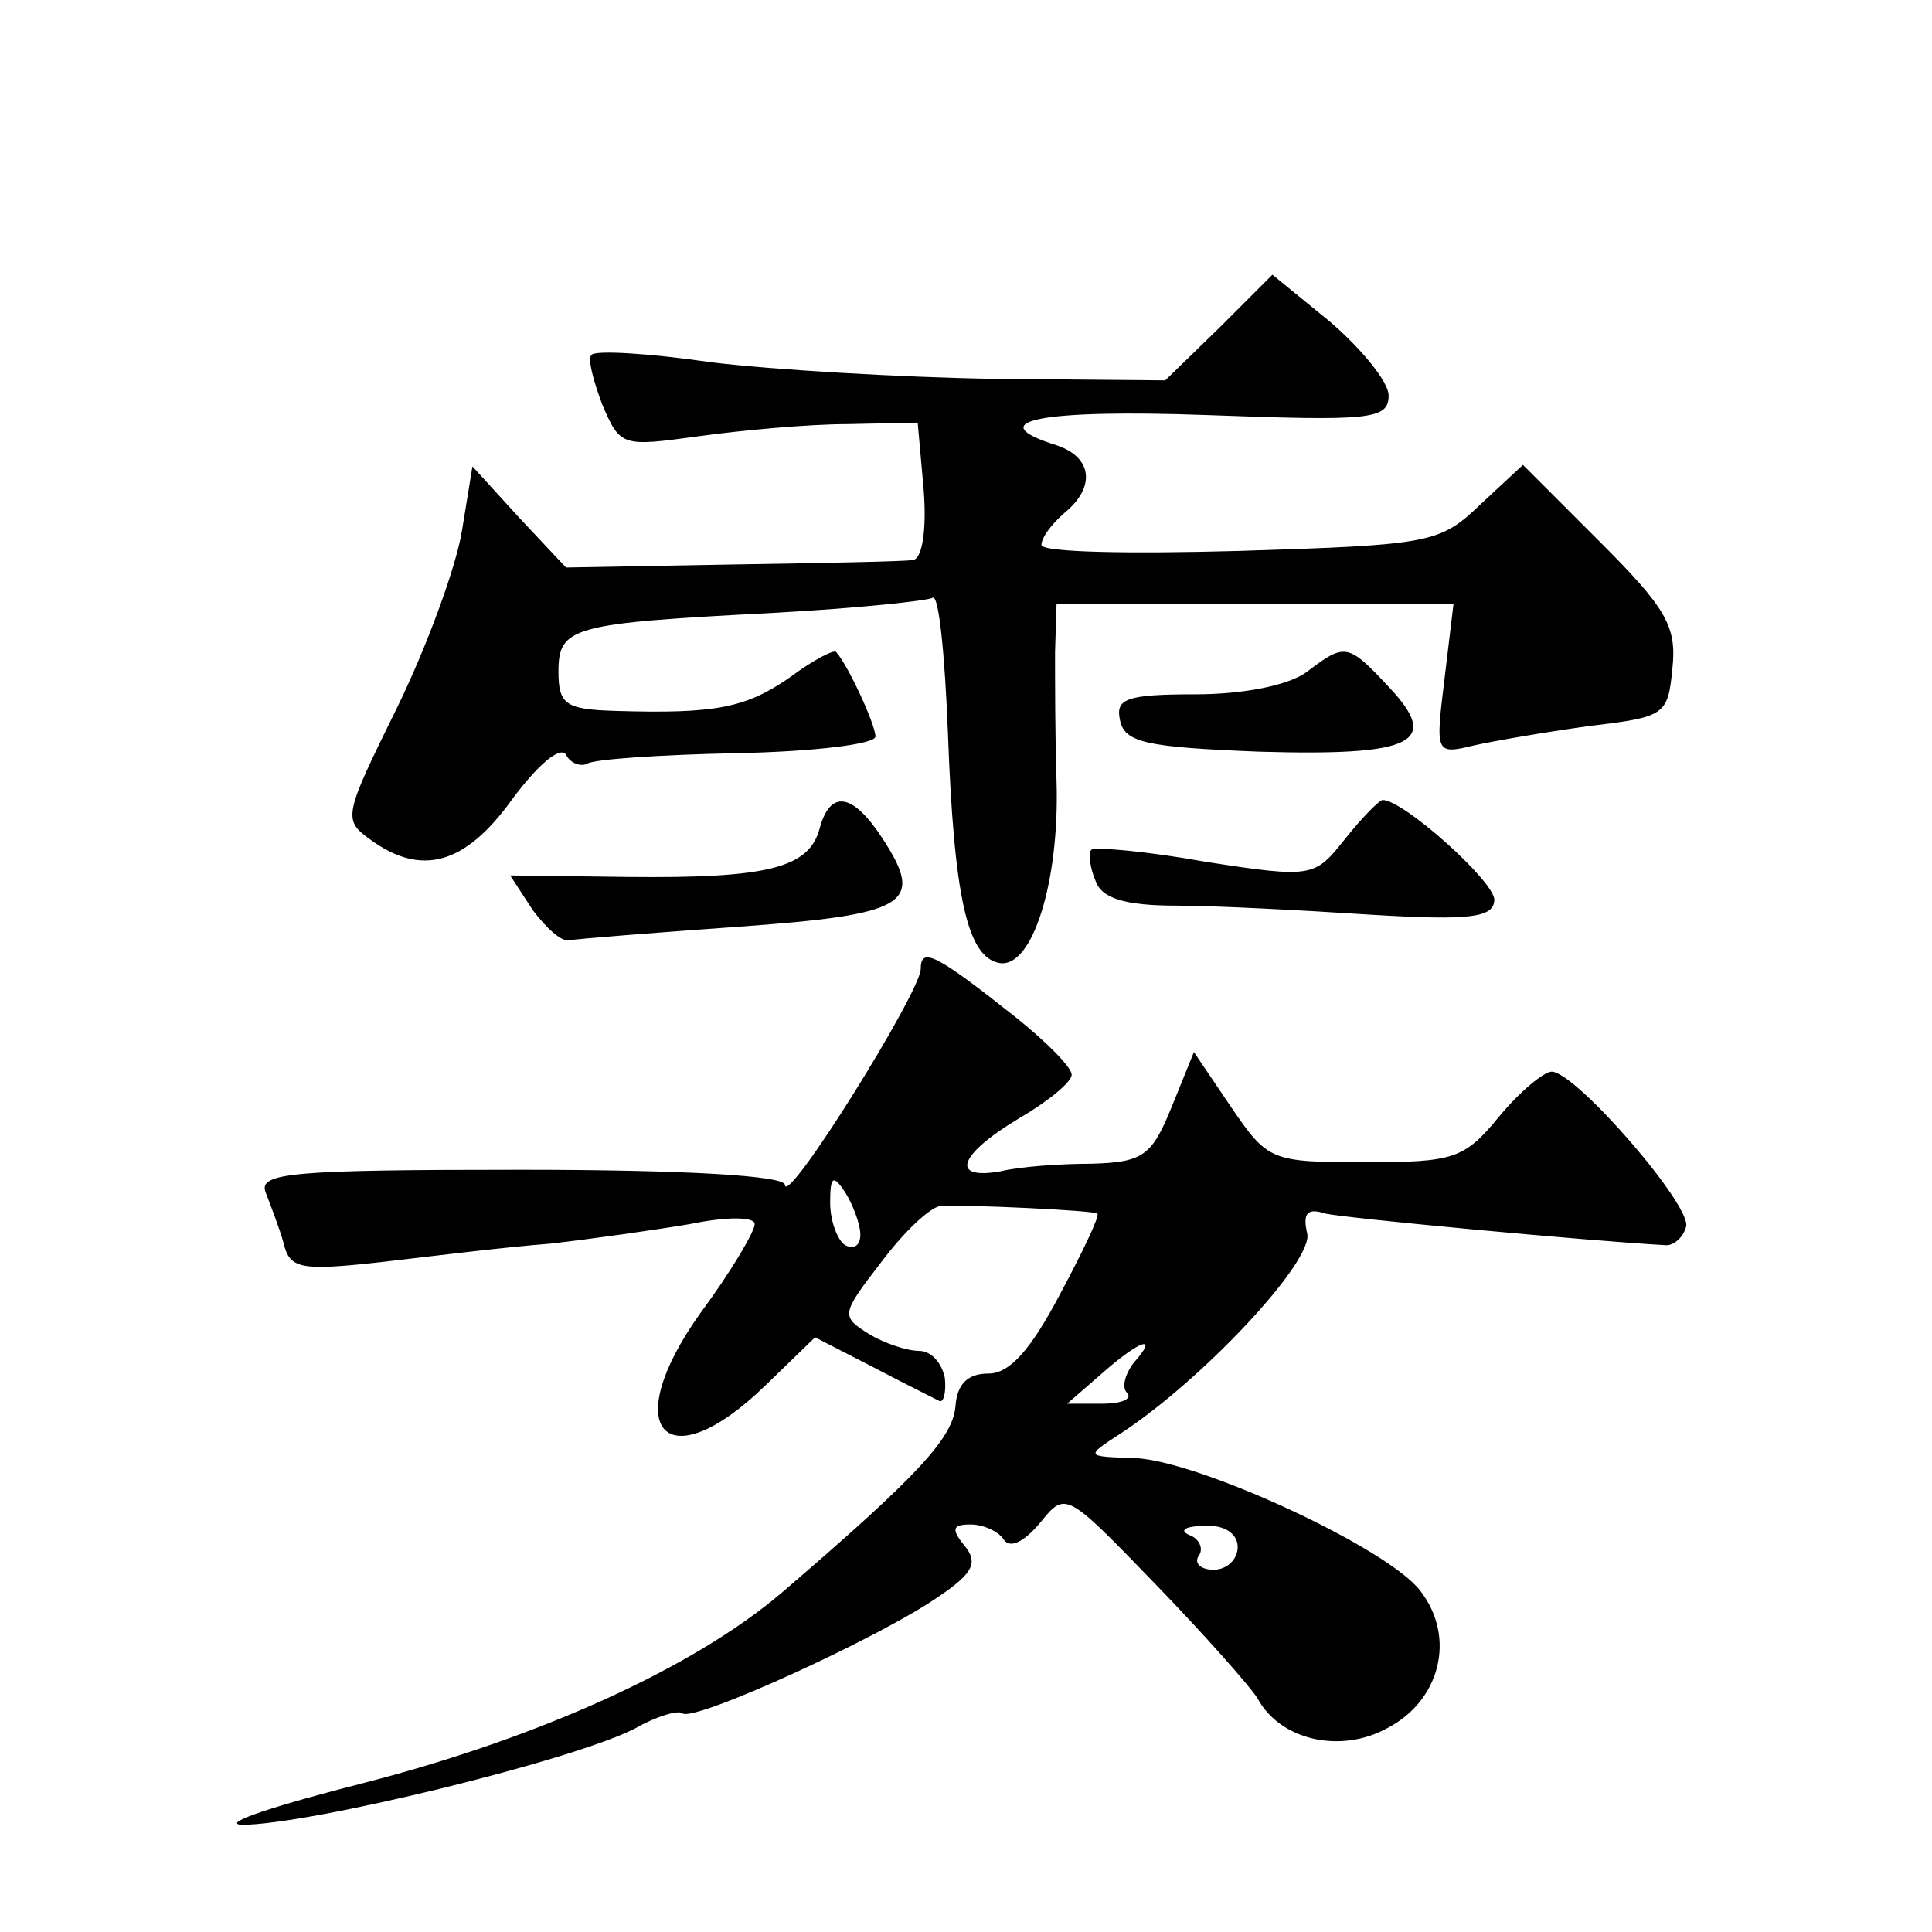<?xml version="1.0" standalone="no"?>
<!DOCTYPE svg PUBLIC "-//W3C//DTD SVG 20010904//EN"
 "http://www.w3.org/TR/2001/REC-SVG-20010904/DTD/svg10.dtd">
<svg version="1.0" xmlns="http://www.w3.org/2000/svg"
 width="128pt" height="128pt" viewBox="0 0 128 128"
 preserveAspectRatio="xMidYMid meet">
<g transform="translate(0,128) scale(0.1,-0.1)"
fill="#0" stroke="none">
<path d="M808 1063 l-36 -35 -113 1 c-62 1 -147 6 -188 11 -41 6 -76 8 -79 5 -3
-2 1 -17 7 -33 12 -28 13 -28 64 -21 29 4 73 8 98 8 l47 1 4 -45 c2 -26 -1 -45
-7 -46 -5 -1 -59 -2 -120 -3 l-110 -2 -31 33 -31 34 -7 -43 c-4 -24 -23 -76 -43
-117 -35 -71 -36 -74 -18 -87 34 -25 63 -17 94 26 17 23 32 36 36 30 3 -6 10 -8
14 -6 4 3 49 6 99 7 51 1 92 6 92 11 0 8 -18 47 -26 56 -1 2 -15 -5 -31 -17 -29
-20 -49 -24 -115 -22 -33 1 -38 4 -38 26 0 30 9 32 143 39 55 3 102 8 105 10 4
2 8 -38 10 -89 4 -110 13 -149 34 -153 22 -4 40 54 38 120 -1 29 -1 68 -1 86 l1
32 131 0 132 0 -6 -50 c-6 -49 -6 -50 19 -44 13 3 48 9 77 13 50 6 52 7 55 38 3
28 -4 40 -48 84 l-51 51 -28 -26 c-27 -26 -33 -27 -160 -31 -72 -2 -131 -1 -131
4 0 5 7 14 15 21 21 17 19 37 -5 45 -51 16 -11 24 100 20 108 -4 120 -3 120 13
0 9 -18 31 -39 49 l-38 31 -35 -35z M866 835 c-12 -9 -42 -15 -74 -15 -46 0 -53
-3 -50 -17 3 -15 17 -18 92 -21 103 -3 121 6 86 43 -27 29 -29 29 -54 10z M543
731 c-7 -26 -34 -33 -127 -32 l-78 1 15 -23 c9 -12 19 -21 24 -20 5 1 56 5 112
9 112 8 124 15 96 58 -20 31 -35 33 -42 7z M891 724 c-20 -25 -21 -26 -92 -15 -39
7 -73 10 -76 8 -2 -2 -1 -12 3 -21 4 -11 19 -16 53 -16 25 0 83 -3 129 -6 66 -4
82 -2 82 10 0 12 -60 66 -74 66 -2 0 -14 -12 -25 -26z M610 638 c0 -15 -89 -158
-90 -143 0 6 -65 10 -175 10 -152 0 -174 -2 -169 -15 3 -8 9 -23 12 -34 4 -17 12
-18 66 -12 34 4 83 10 110 12 27 3 69 9 93 13 24 5 43 5 43 0 0 -5 -16 -32 -36
-59 -55 -77 -23 -112 43 -48 l33 32 37 -19 c21 -11 41 -21 45 -23 3 -2 5 5 4 15
-2 10 -9 18 -17 18 -8 0 -23 5 -33 11 -19 12 -19 13 8 48 15 20 32 36 39 37 19
1 102 -3 104 -5 2 -1 -10 -26 -25 -54 -19 -36 -33 -52 -47 -52 -14 0 -21 -7 -22
-22 -2 -21 -25 -46 -116 -124 -58 -49 -159 -95 -275 -125 -59 -15 -96 -27 -82 -28
45 0 221 43 261 64 14 8 28 12 31 10 6 -7 133 51 171 78 22 15 25 22 16 33 -9 11
-8 14 4 14 9 0 19 -5 22 -10 4 -6 13 -2 24 11 17 21 17 21 76 -40 32 -33 63 -68
68 -76 15 -28 55 -37 86 -20 35 18 46 60 22 91 -21 28 -146 86 -189 88 -33 1 -33
1 -10 16 54 35 129 115 124 133 -3 13 0 17 12 13 13 -3 172 -18 226 -21 5 0 11
5 13 12 5 13 -73 103 -89 103 -5 0 -21 -13 -35 -30 -23 -28 -30 -30 -89 -30 -62
0 -64 1 -88 36 l-25 37 -15 -37 c-13 -32 -19 -36 -53 -37 -21 0 -48 -2 -60 -5 -34
-6 -28 11 12 35 19 11 35 24 35 29 0 5 -17 22 -37 38 -53 42 -63 47 -63 32z m-40
-176 c0 -7 -4 -10 -10 -7 -5 3 -10 16 -10 28 0 18 2 19 10 7 5 -8 10 -21 10 -28z
m181 -85 c-6 -8 -8 -17 -4 -20 3 -4 -4 -7 -17 -7 l-23 0 23 20 c26 23 38 26 21
7z m69 -122 c0 -8 -7 -15 -16 -15 -8 0 -13 4 -10 9 4 5 0 12 -6 14 -7 3 -3 6 10
6 13 1 22 -5 22 -14z"/>
</g>
</svg>
